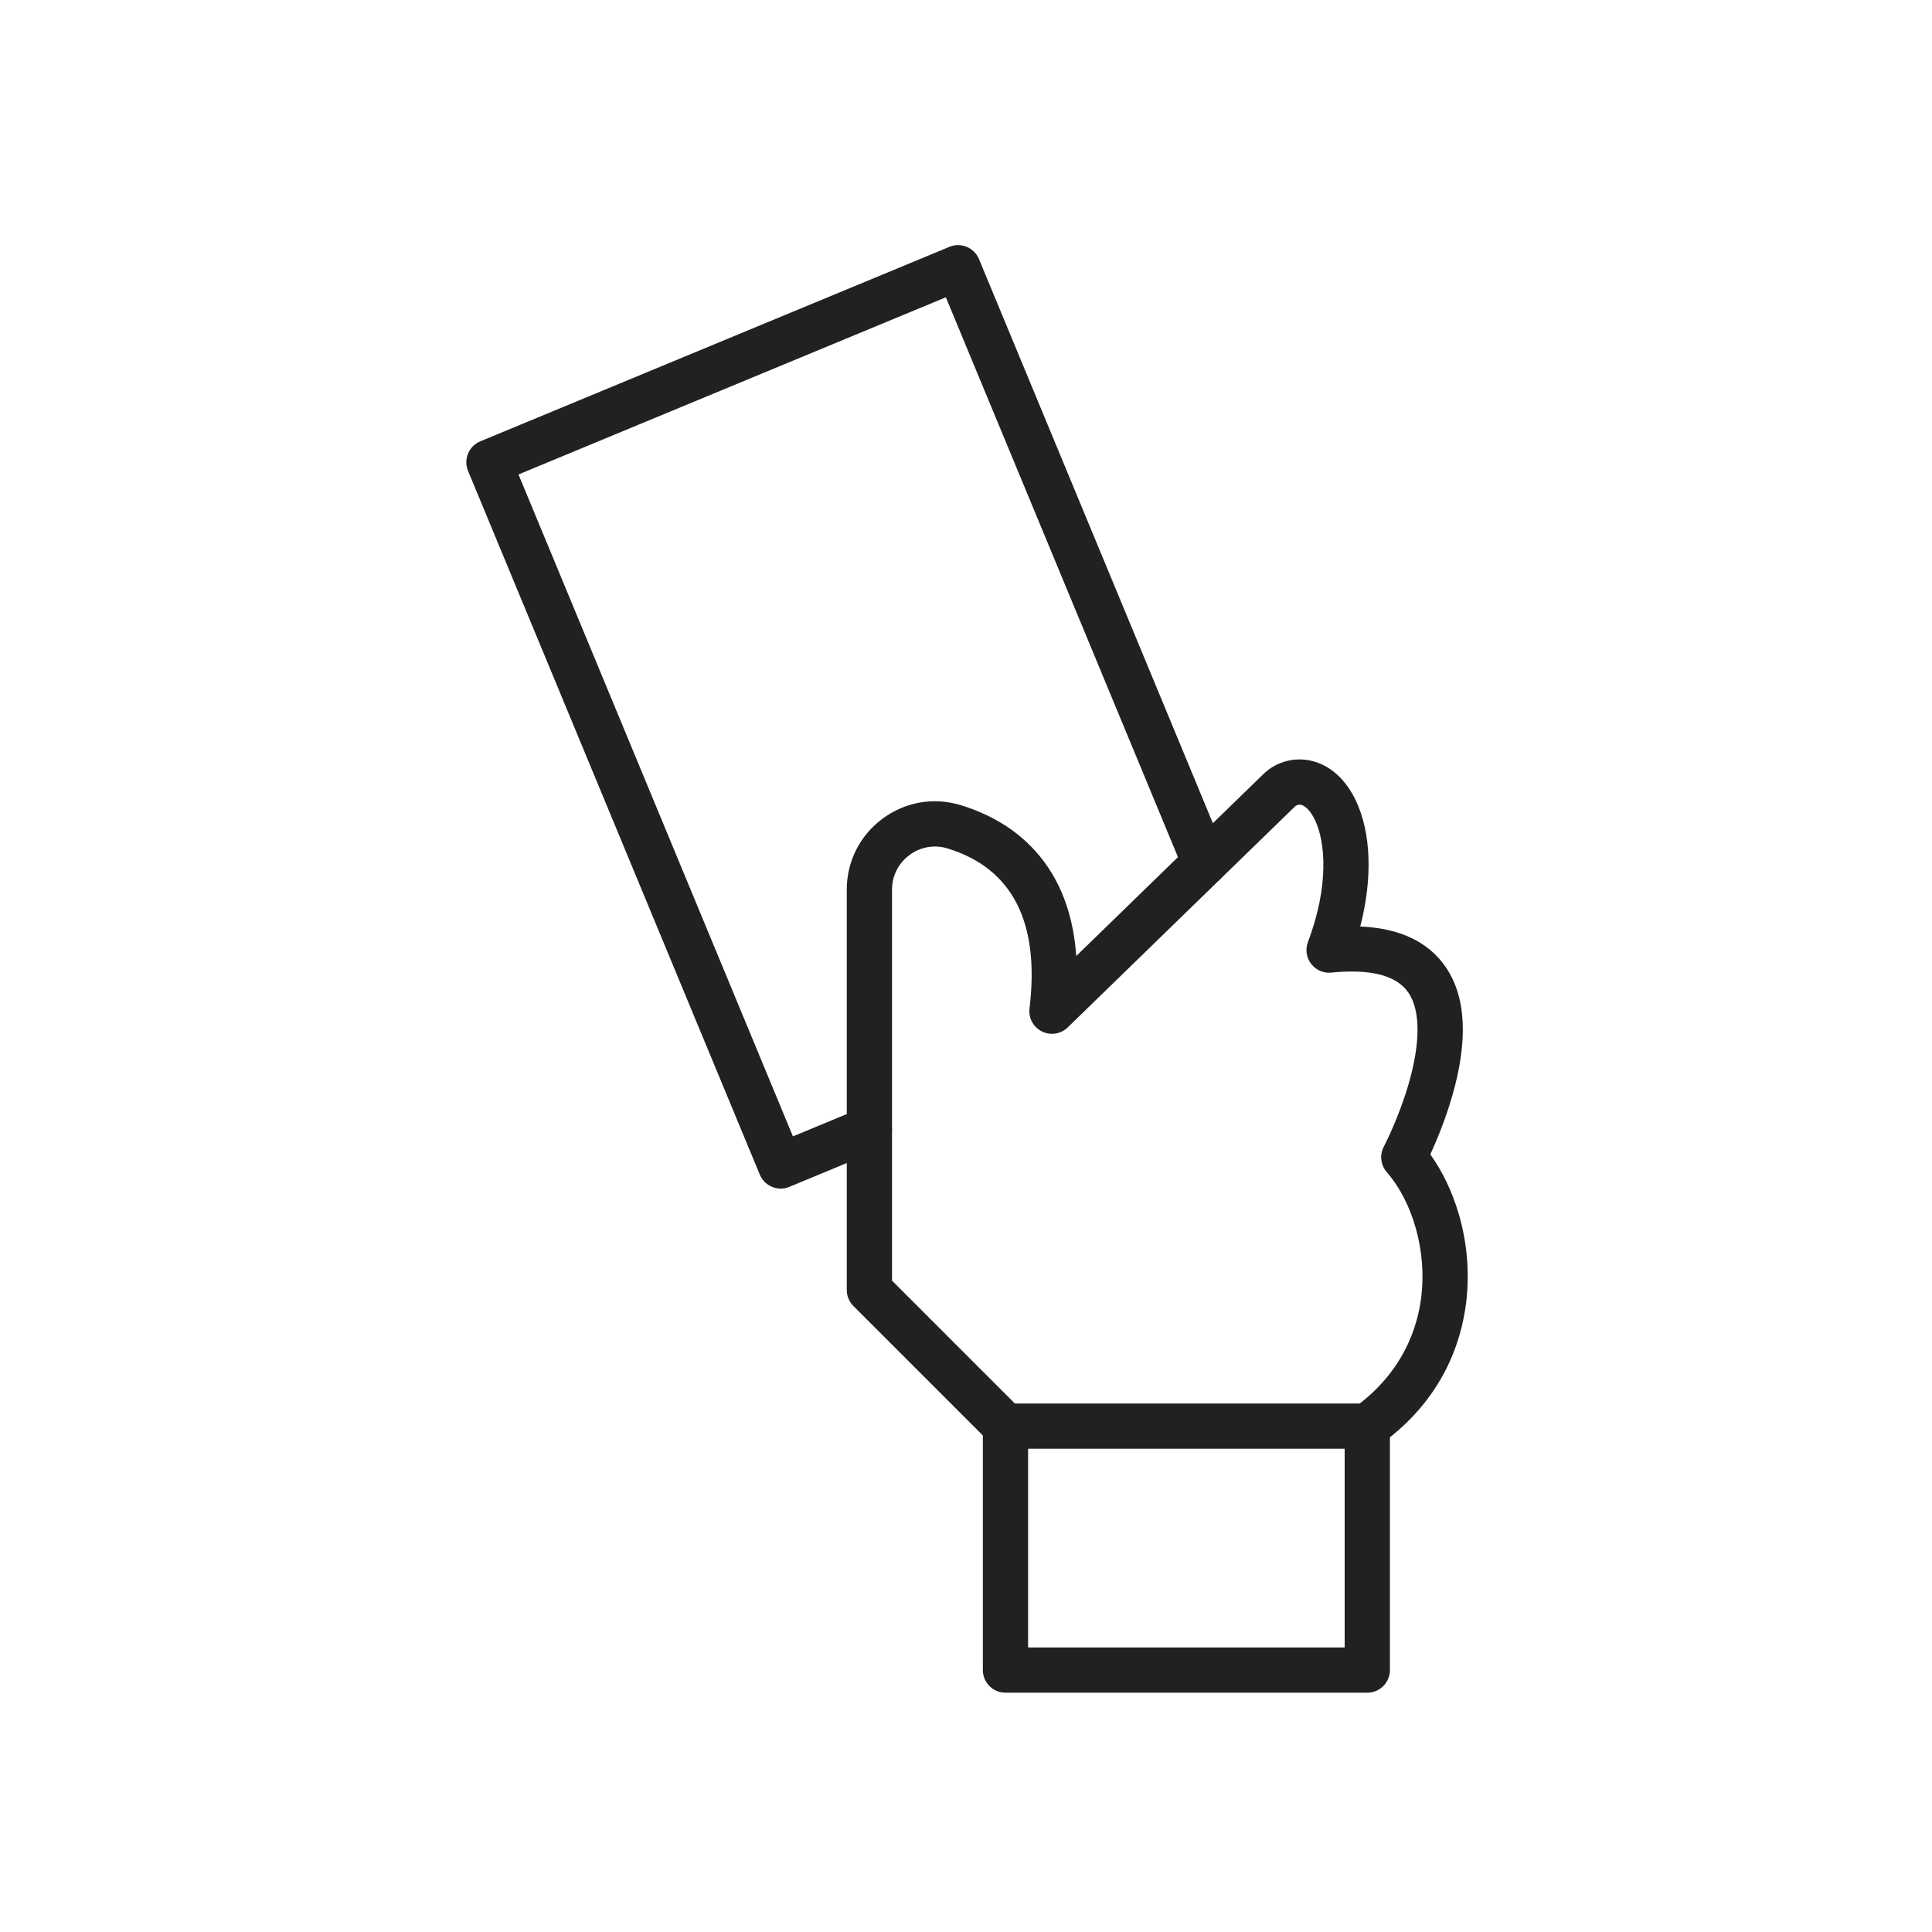 <?xml version="1.0" encoding="iso-8859-1"?>
<!-- Generator: Adobe Illustrator 25.2.0, SVG Export Plug-In . SVG Version: 6.00 Build 0)  -->
<svg version="1.1" xmlns="http://www.w3.org/2000/svg" xmlns:xlink="http://www.w3.org/1999/xlink" x="0px" y="0px"
	 viewBox="0 0 492 492" style="enable-background:new 0 0 492 492;" xml:space="preserve">
<g id="Master_Layer_1">
</g>
<g id="Layer_1">
	<g>
		<g>
			<g>
				<g>
					<path style="fill-rule:evenodd;clip-rule:evenodd;fill:#212121;" d="M348.191,431.06h-92.139c-3.181,0-5.76-2.579-5.76-5.76
						v-62.13c0-3.181,2.579-5.76,5.76-5.76h92.139c3.181,0,5.76,2.579,5.76,5.76v62.13
						C353.951,428.481,351.372,431.06,348.191,431.06L348.191,431.06z M261.813,419.54h80.618v-50.61h-80.618V419.54z"/>
				</g>
			</g>
			<g>
				<path style="fill-rule:evenodd;clip-rule:evenodd;fill:#212121;" d="M198.811,302.681c-2.26,0-4.404-1.338-5.323-3.556
					l-74.297-179.208c-0.585-1.411-0.585-2.997-0.001-4.408c0.584-1.412,1.705-2.533,3.116-3.118l119.473-49.53
					c2.939-1.218,6.308,0.177,7.526,3.115l62.812,151.498c1.218,2.939-0.176,6.309-3.115,7.527
					c-2.938,1.219-6.309-0.176-7.526-3.115L240.87,75.708l-108.831,45.117l69.885,168.567l17.267-7.158
					c2.939-1.218,6.309,0.176,7.527,3.115c1.218,2.939-0.176,6.309-3.115,7.526l-22.588,9.364
					C200.293,302.539,199.546,302.681,198.811,302.681z"/>
			</g>
			<g>
				<path style="fill-rule:evenodd;clip-rule:evenodd;fill:#212121;" d="M348.197,368.93c-1.792,0-3.557-0.833-4.682-2.399
					c-1.857-2.583-1.268-6.182,1.316-8.038c12.459-8.955,16.194-20.408,17.133-28.438c1.341-11.464-2.123-23.859-8.823-31.579
					c-1.557-1.794-1.853-4.361-0.745-6.462c0.036-0.068,3.815-7.308,6.35-16.088c3.001-10.394,2.982-18.595-0.053-23.092
					c-2.989-4.429-9.603-6.161-19.657-5.151c-1.986,0.2-3.929-0.641-5.144-2.222c-1.215-1.581-1.525-3.677-0.821-5.543
					c5.426-14.381,4.475-25.517,1.775-31.144c-0.967-2.015-2.192-3.389-3.36-3.77c-0.614-0.2-1.282-0.046-1.743,0.401
					l-57.838,56.232c-1.75,1.702-4.383,2.116-6.573,1.031c-2.188-1.084-3.455-3.43-3.161-5.854
					c2.661-21.952-4.347-35.66-20.827-40.743c-3.35-1.034-6.892-0.43-9.719,1.656c-2.839,2.095-4.468,5.32-4.468,8.847v99.552
					l32.97,32.971c2.249,2.25,2.249,5.896,0,8.146c-2.25,2.25-5.896,2.25-8.146,0l-34.657-34.657
					c-1.08-1.08-1.687-2.545-1.687-4.073V226.574c0-7.223,3.334-13.826,9.147-18.116c5.8-4.281,13.073-5.518,19.955-3.396
					c9.619,2.967,17.056,8.263,22.105,15.74c4.191,6.207,6.608,13.792,7.232,22.656l47.637-46.313
					c3.538-3.439,8.652-4.625,13.345-3.094c4.267,1.392,7.785,4.759,10.175,9.739c3.969,8.273,4.329,19.891,1.171,32.147
					c10.127,0.442,17.456,3.946,21.849,10.466c5.138,7.628,5.644,18.704,1.504,32.922c-1.768,6.071-4.009,11.385-5.512,14.651
					c3.07,4.299,5.525,9.405,7.181,14.973c2.163,7.271,2.848,15.031,1.982,22.442c-1.208,10.334-5.98,25.047-21.852,36.455
					C350.536,368.578,349.36,368.93,348.197,368.93z"/>
			</g>
		</g>
	</g>
</g>
</svg>
